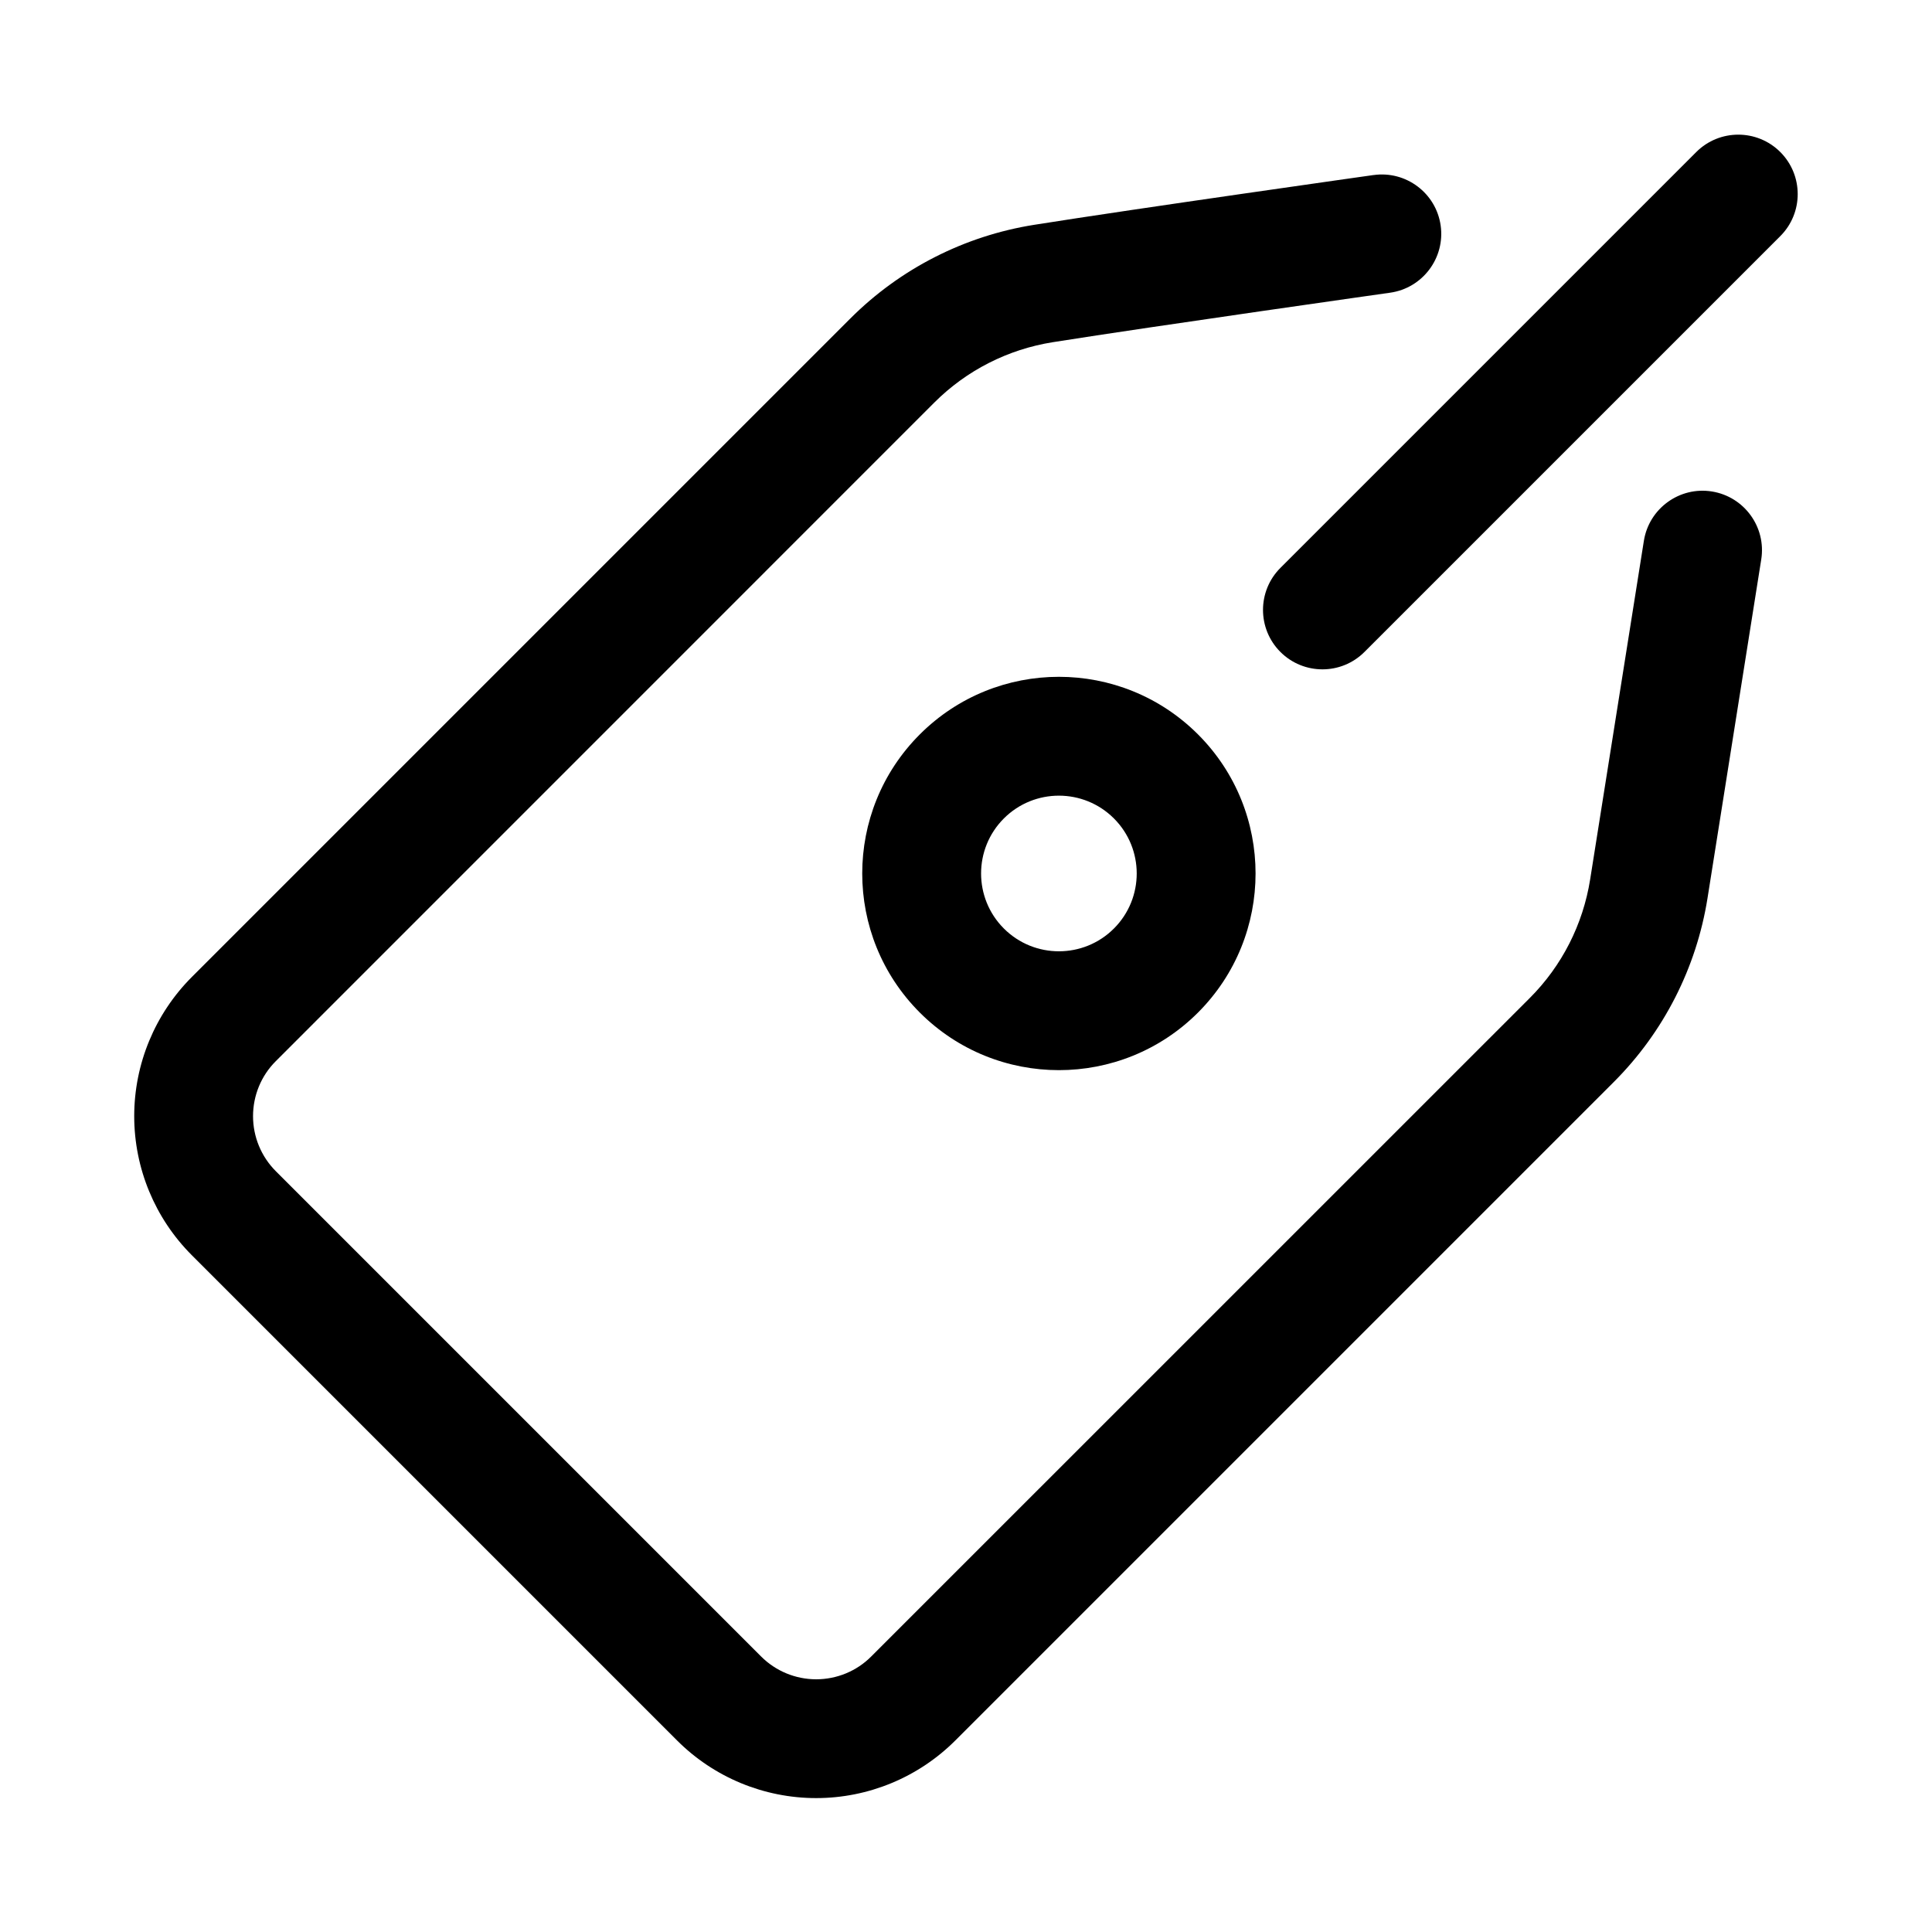 <?xml version="1.0" encoding="UTF-8"?>
<!-- Uploaded to: ICON Repo, www.svgrepo.com, Generator: ICON Repo Mixer Tools -->
<svg fill="#000000" width="800px" height="800px" version="1.1" viewBox="144 144 512 512" xmlns="http://www.w3.org/2000/svg">
 <g fill-rule="evenodd">
  <path d="m507.98 190.39s-62.66 8.855-89.902 13.188c-18.461 2.926-35.523 11.621-48.727 24.824-37.688 37.688-129.52 129.52-174.52 174.52-9.77 9.785-15.262 23.043-15.262 36.867s5.492 27.082 15.262 36.852l128.61 128.61c9.77 9.77 23.027 15.262 36.852 15.262s27.082-5.492 36.867-15.262c44.996-44.996 136.83-136.83 174.52-174.52 13.203-13.203 21.898-30.262 24.828-48.707 4.309-27.172 14.238-89.758 14.238-89.758 1.367-8.586-4.508-16.66-13.094-18.023-8.566-1.363-16.645 4.508-18.008 13.078 0 0-9.93 62.582-14.242 89.758-1.891 11.895-7.473 22.879-15.984 31.391l-174.54 174.52c-3.856 3.875-9.113 6.039-14.586 6.039-5.457 0-10.715-2.164-14.586-6.039l-128.61-128.61c-3.875-3.871-6.039-9.129-6.039-14.586 0-5.473 2.164-10.73 6.039-14.586l174.52-174.54c8.512-8.512 19.496-14.094 31.391-15.984 27.082-4.293 89.395-13.117 89.395-13.117 8.605-1.215 14.605-9.203 13.387-17.805-1.219-8.602-9.203-14.586-17.805-13.367z"/>
  <path d="m593.52 184.3-110.2 110.2c-6.144 6.144-6.148 16.129 0 22.273 6.148 6.148 16.129 6.148 22.273 0.004l110.21-110.21c6.144-6.144 6.144-16.125-0.004-22.273-6.144-6.148-16.129-6.144-22.273 0z"/>
  <path d="m461.48 338.62c-20.348-20.344-53.375-20.344-73.719 0-20.348 20.348-20.348 53.375 0 73.723 20.344 20.344 53.371 20.344 73.719 0 20.344-20.348 20.344-53.375 0-73.723zm-22.277 22.277c8.051 8.051 8.051 21.117 0 29.168-8.051 8.051-21.117 8.051-29.168 0-8.051-8.051-8.051-21.117 0-29.168 8.051-8.051 21.117-8.051 29.168 0z"/>
 </g>
</svg>